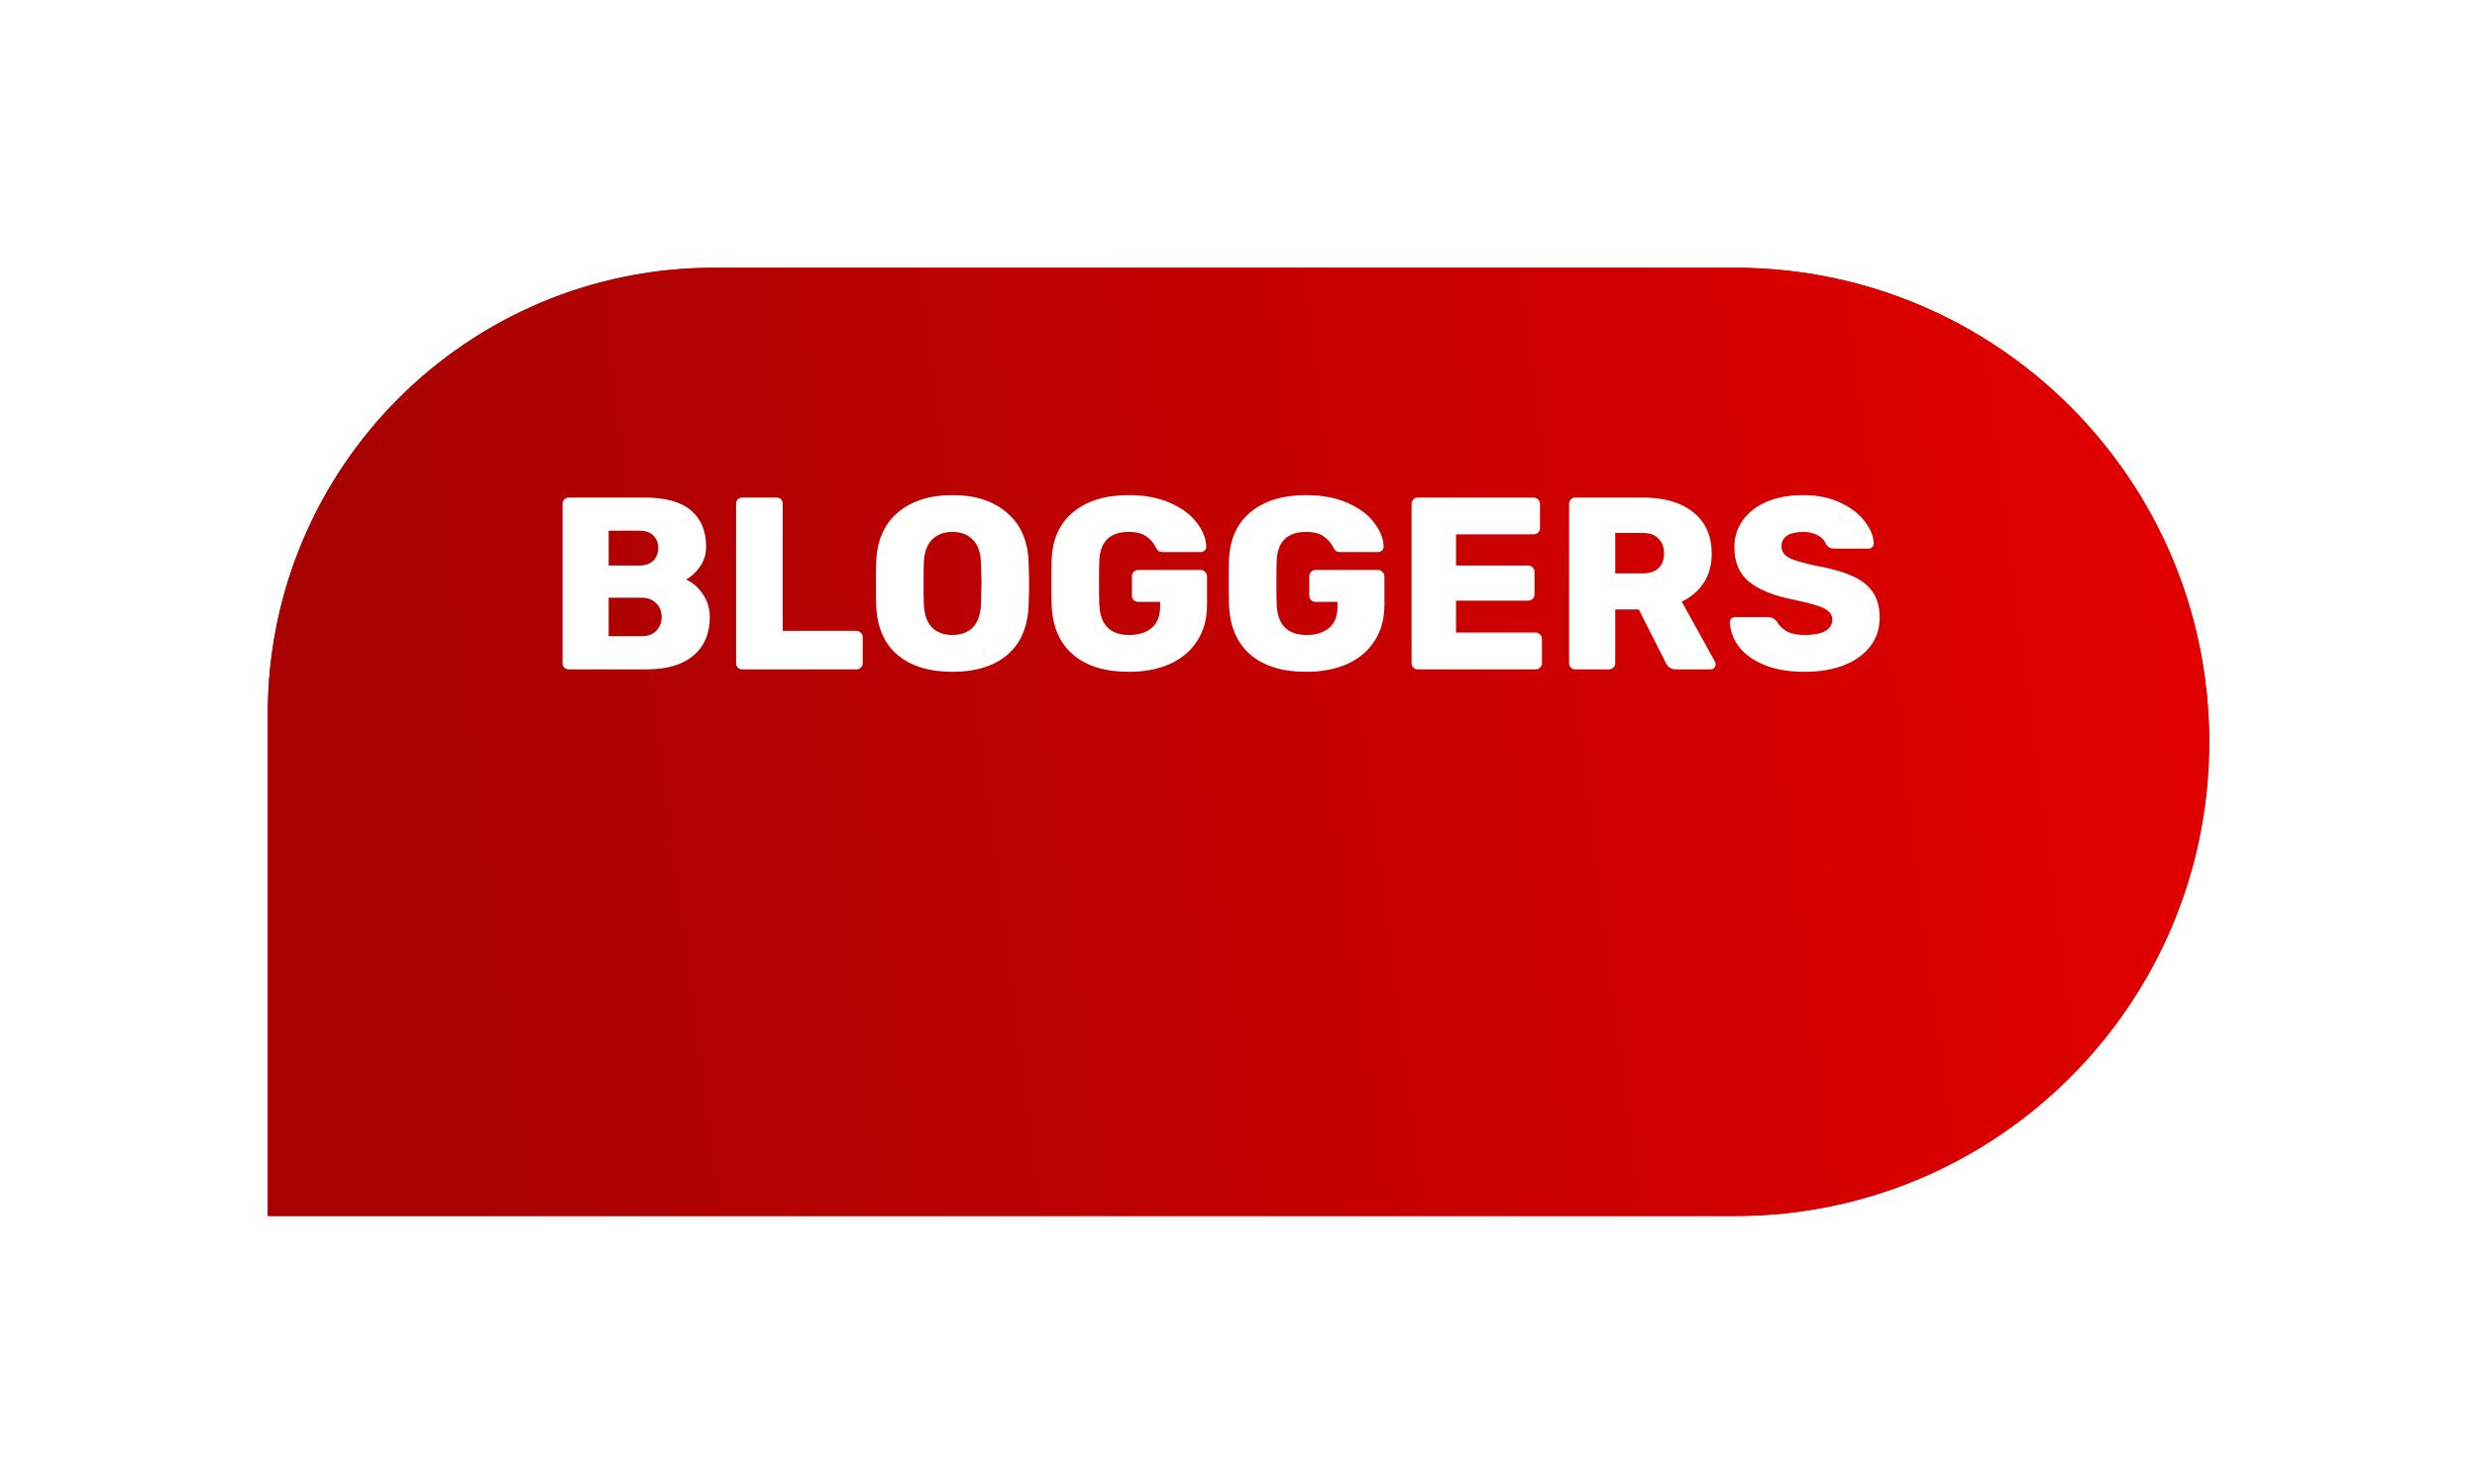 <?xml version="1.0" encoding="UTF-8"?> <svg xmlns="http://www.w3.org/2000/svg" width="222" height="133" viewBox="0 0 222 133" fill="none"> <g filter="url(#filter0_d_272_1182)"> <path d="M24 50C24 27.909 41.909 10 64 10H155.5C178.972 10 198 29.028 198 52.5V52.5C198 75.972 178.972 95 155.5 95H24V50Z" fill="#D30000"></path> <path d="M24 50C24 27.909 41.909 10 64 10H155.5C178.972 10 198 29.028 198 52.5V52.5C198 75.972 178.972 95 155.5 95H24V50Z" fill="url(#paint0_linear_272_1182)"></path> </g> <path d="M50.965 60C50.818 60 50.686 59.949 50.569 59.846C50.466 59.729 50.415 59.597 50.415 59.45V45.172C50.415 45.011 50.466 44.879 50.569 44.776C50.672 44.659 50.804 44.6 50.965 44.6H57.763C59.626 44.6 61.012 44.981 61.921 45.744C62.83 46.507 63.285 47.592 63.285 49C63.285 49.704 63.094 50.313 62.713 50.826C62.346 51.339 61.936 51.713 61.481 51.948C62.082 52.212 62.588 52.652 62.999 53.268C63.41 53.869 63.615 54.551 63.615 55.314C63.615 56.795 63.124 57.947 62.141 58.768C61.173 59.589 59.78 60 57.961 60H50.965ZM57.301 50.694C57.844 50.694 58.262 50.547 58.555 50.254C58.848 49.961 58.995 49.579 58.995 49.11C58.995 48.655 58.848 48.289 58.555 48.01C58.276 47.717 57.858 47.57 57.301 47.57H54.551V50.694H57.301ZM57.499 57.03C58.071 57.03 58.511 56.869 58.819 56.546C59.142 56.209 59.303 55.798 59.303 55.314C59.303 54.815 59.142 54.405 58.819 54.082C58.496 53.745 58.056 53.576 57.499 53.576H54.551V57.03H57.499ZM66.52 60C66.373 60 66.241 59.949 66.124 59.846C66.021 59.729 65.97 59.597 65.97 59.45V45.15C65.97 44.989 66.021 44.857 66.124 44.754C66.241 44.651 66.373 44.6 66.52 44.6H69.6C69.761 44.6 69.893 44.651 69.996 44.754C70.098 44.857 70.15 44.989 70.15 45.15V56.546H76.75C76.911 56.546 77.043 56.605 77.146 56.722C77.263 56.825 77.322 56.957 77.322 57.118V59.45C77.322 59.611 77.263 59.743 77.146 59.846C77.043 59.949 76.911 60 76.75 60H66.52ZM85.369 60.22C83.287 60.22 81.644 59.714 80.441 58.702C79.239 57.69 78.6 56.201 78.527 54.236C78.513 53.825 78.505 53.195 78.505 52.344C78.505 51.493 78.513 50.855 78.527 50.43C78.586 48.494 79.224 47.005 80.441 45.964C81.673 44.908 83.316 44.38 85.369 44.38C87.408 44.38 89.036 44.908 90.253 45.964C91.485 47.005 92.13 48.494 92.189 50.43C92.219 51.281 92.233 51.919 92.233 52.344C92.233 52.784 92.219 53.415 92.189 54.236C92.116 56.201 91.478 57.69 90.275 58.702C89.087 59.714 87.452 60.22 85.369 60.22ZM85.369 56.92C86.132 56.92 86.74 56.693 87.195 56.238C87.65 55.769 87.892 55.057 87.921 54.104C87.951 53.253 87.965 52.645 87.965 52.278C87.965 51.911 87.951 51.317 87.921 50.496C87.892 49.543 87.65 48.839 87.195 48.384C86.74 47.915 86.132 47.68 85.369 47.68C84.592 47.68 83.976 47.915 83.521 48.384C83.067 48.839 82.825 49.543 82.795 50.496C82.781 50.907 82.773 51.501 82.773 52.278C82.773 53.07 82.781 53.679 82.795 54.104C82.825 55.057 83.067 55.769 83.521 56.238C83.976 56.693 84.592 56.92 85.369 56.92ZM101.162 60.22C99.035 60.22 97.37 59.707 96.168 58.68C94.965 57.639 94.327 56.157 94.254 54.236C94.239 53.825 94.232 53.158 94.232 52.234C94.232 51.31 94.239 50.635 94.254 50.21C94.312 48.362 94.95 46.932 96.168 45.92C97.4 44.893 99.064 44.38 101.162 44.38C102.57 44.38 103.794 44.607 104.836 45.062C105.892 45.517 106.691 46.103 107.234 46.822C107.791 47.526 108.084 48.252 108.114 49C108.114 49.132 108.062 49.249 107.96 49.352C107.872 49.44 107.762 49.484 107.63 49.484H104.22C104.073 49.484 103.956 49.462 103.868 49.418C103.794 49.359 103.721 49.279 103.648 49.176C103.472 48.765 103.186 48.413 102.79 48.12C102.408 47.827 101.866 47.68 101.162 47.68C99.46 47.68 98.58 48.56 98.522 50.32C98.507 50.731 98.5 51.361 98.5 52.212C98.5 53.063 98.507 53.701 98.522 54.126C98.58 55.989 99.475 56.92 101.206 56.92C102.056 56.92 102.731 56.707 103.23 56.282C103.728 55.857 103.978 55.211 103.978 54.346V53.95H102.02C101.858 53.95 101.719 53.899 101.602 53.796C101.499 53.679 101.448 53.539 101.448 53.378V51.662C101.448 51.501 101.499 51.369 101.602 51.266C101.719 51.149 101.858 51.09 102.02 51.09H107.608C107.769 51.09 107.901 51.149 108.004 51.266C108.121 51.369 108.18 51.501 108.18 51.662V54.214C108.18 55.461 107.886 56.539 107.3 57.448C106.728 58.343 105.914 59.032 104.858 59.516C103.802 59.985 102.57 60.22 101.162 60.22ZM117.06 60.22C114.933 60.22 113.269 59.707 112.066 58.68C110.863 57.639 110.225 56.157 110.152 54.236C110.137 53.825 110.13 53.158 110.13 52.234C110.13 51.31 110.137 50.635 110.152 50.21C110.211 48.362 110.849 46.932 112.066 45.92C113.298 44.893 114.963 44.38 117.06 44.38C118.468 44.38 119.693 44.607 120.734 45.062C121.79 45.517 122.589 46.103 123.132 46.822C123.689 47.526 123.983 48.252 124.012 49C124.012 49.132 123.961 49.249 123.858 49.352C123.77 49.44 123.66 49.484 123.528 49.484H120.118C119.971 49.484 119.854 49.462 119.766 49.418C119.693 49.359 119.619 49.279 119.546 49.176C119.37 48.765 119.084 48.413 118.688 48.12C118.307 47.827 117.764 47.68 117.06 47.68C115.359 47.68 114.479 48.56 114.42 50.32C114.405 50.731 114.398 51.361 114.398 52.212C114.398 53.063 114.405 53.701 114.42 54.126C114.479 55.989 115.373 56.92 117.104 56.92C117.955 56.92 118.629 56.707 119.128 56.282C119.627 55.857 119.876 55.211 119.876 54.346V53.95H117.918C117.757 53.95 117.617 53.899 117.5 53.796C117.397 53.679 117.346 53.539 117.346 53.378V51.662C117.346 51.501 117.397 51.369 117.5 51.266C117.617 51.149 117.757 51.09 117.918 51.09H123.506C123.667 51.09 123.799 51.149 123.902 51.266C124.019 51.369 124.078 51.501 124.078 51.662V54.214C124.078 55.461 123.785 56.539 123.198 57.448C122.626 58.343 121.812 59.032 120.756 59.516C119.7 59.985 118.468 60.22 117.06 60.22ZM127.063 60C126.916 60 126.784 59.949 126.667 59.846C126.564 59.729 126.513 59.597 126.513 59.45V45.172C126.513 45.011 126.564 44.879 126.667 44.776C126.769 44.659 126.901 44.6 127.063 44.6H137.447C137.608 44.6 137.74 44.659 137.843 44.776C137.96 44.879 138.019 45.011 138.019 45.172V47.35C138.019 47.511 137.96 47.643 137.843 47.746C137.74 47.849 137.608 47.9 137.447 47.9H130.495V50.694H136.963C137.124 50.694 137.256 50.753 137.359 50.87C137.476 50.973 137.535 51.105 137.535 51.266V53.268C137.535 53.429 137.476 53.569 137.359 53.686C137.256 53.789 137.124 53.84 136.963 53.84H130.495V56.7H137.623C137.784 56.7 137.916 56.759 138.019 56.876C138.136 56.979 138.195 57.111 138.195 57.272V59.45C138.195 59.611 138.136 59.743 138.019 59.846C137.916 59.949 137.784 60 137.623 60H127.063ZM141.178 60C141.031 60 140.899 59.949 140.782 59.846C140.679 59.729 140.628 59.597 140.628 59.45V45.172C140.628 45.011 140.679 44.879 140.782 44.776C140.885 44.659 141.017 44.6 141.178 44.6H147.228C149.164 44.6 150.675 45.04 151.76 45.92C152.86 46.8 153.41 48.039 153.41 49.638C153.41 50.665 153.168 51.537 152.684 52.256C152.215 52.975 151.562 53.532 150.726 53.928L153.696 59.296C153.74 59.384 153.762 59.465 153.762 59.538C153.762 59.655 153.718 59.765 153.63 59.868C153.542 59.956 153.432 60 153.3 60H150.198C149.773 60 149.472 59.802 149.296 59.406L146.876 54.632H144.764V59.45C144.764 59.611 144.705 59.743 144.588 59.846C144.485 59.949 144.353 60 144.192 60H141.178ZM147.206 51.398C147.837 51.398 148.313 51.244 148.636 50.936C148.973 50.613 149.142 50.173 149.142 49.616C149.142 49.059 148.973 48.611 148.636 48.274C148.313 47.937 147.837 47.768 147.206 47.768H144.764V51.398H147.206ZM161.755 60.22C160.332 60.22 159.122 60.015 158.125 59.604C157.127 59.193 156.372 58.651 155.859 57.976C155.345 57.301 155.074 56.568 155.045 55.776C155.045 55.644 155.089 55.534 155.177 55.446C155.279 55.358 155.397 55.314 155.529 55.314H158.455C158.631 55.314 158.77 55.343 158.873 55.402C158.99 55.461 159.115 55.563 159.247 55.71C159.437 56.062 159.731 56.355 160.127 56.59C160.537 56.81 161.08 56.92 161.755 56.92C162.547 56.92 163.155 56.803 163.581 56.568C164.006 56.319 164.219 55.981 164.219 55.556C164.219 55.248 164.109 54.999 163.889 54.808C163.669 54.603 163.317 54.427 162.833 54.28C162.349 54.119 161.652 53.943 160.743 53.752C158.968 53.4 157.641 52.865 156.761 52.146C155.881 51.427 155.441 50.401 155.441 49.066C155.441 48.157 155.69 47.35 156.189 46.646C156.702 45.927 157.421 45.37 158.345 44.974C159.283 44.578 160.369 44.38 161.601 44.38C162.891 44.38 164.006 44.607 164.945 45.062C165.898 45.502 166.624 46.059 167.123 46.734C167.636 47.394 167.907 48.047 167.937 48.692C167.937 48.824 167.893 48.941 167.805 49.044C167.717 49.132 167.607 49.176 167.475 49.176H164.395C164.072 49.176 163.823 49.044 163.647 48.78C163.559 48.472 163.331 48.215 162.965 48.01C162.598 47.79 162.143 47.68 161.601 47.68C160.985 47.68 160.508 47.79 160.171 48.01C159.833 48.23 159.665 48.553 159.665 48.978C159.665 49.403 159.885 49.741 160.325 49.99C160.765 50.225 161.586 50.467 162.789 50.716C164.167 50.965 165.26 51.281 166.067 51.662C166.888 52.029 167.489 52.513 167.871 53.114C168.267 53.701 168.465 54.449 168.465 55.358C168.465 56.355 168.179 57.221 167.607 57.954C167.035 58.687 166.243 59.252 165.231 59.648C164.219 60.029 163.06 60.22 161.755 60.22Z" fill="white"></path> <defs> <filter id="filter0_d_272_1182" x="0" y="0" width="222" height="133" filterUnits="userSpaceOnUse" color-interpolation-filters="sRGB"> <feFlood flood-opacity="0" result="BackgroundImageFix"></feFlood> <feColorMatrix in="SourceAlpha" type="matrix" values="0 0 0 0 0 0 0 0 0 0 0 0 0 0 0 0 0 0 127 0" result="hardAlpha"></feColorMatrix> <feOffset dy="14"></feOffset> <feGaussianBlur stdDeviation="12"></feGaussianBlur> <feComposite in2="hardAlpha" operator="out"></feComposite> <feColorMatrix type="matrix" values="0 0 0 0 0 0 0 0 0 0 0 0 0 0 0 0 0 0 0.25 0"></feColorMatrix> <feBlend mode="normal" in2="BackgroundImageFix" result="effect1_dropShadow_272_1182"></feBlend> <feBlend mode="normal" in="SourceGraphic" in2="effect1_dropShadow_272_1182" result="shape"></feBlend> </filter> <linearGradient id="paint0_linear_272_1182" x1="193.163" y1="15.105" x2="29.742" y2="35.905" gradientUnits="userSpaceOnUse"> <stop stop-color="#E10000"></stop> <stop offset="1" stop-color="#A70101"></stop> </linearGradient> </defs> </svg> 